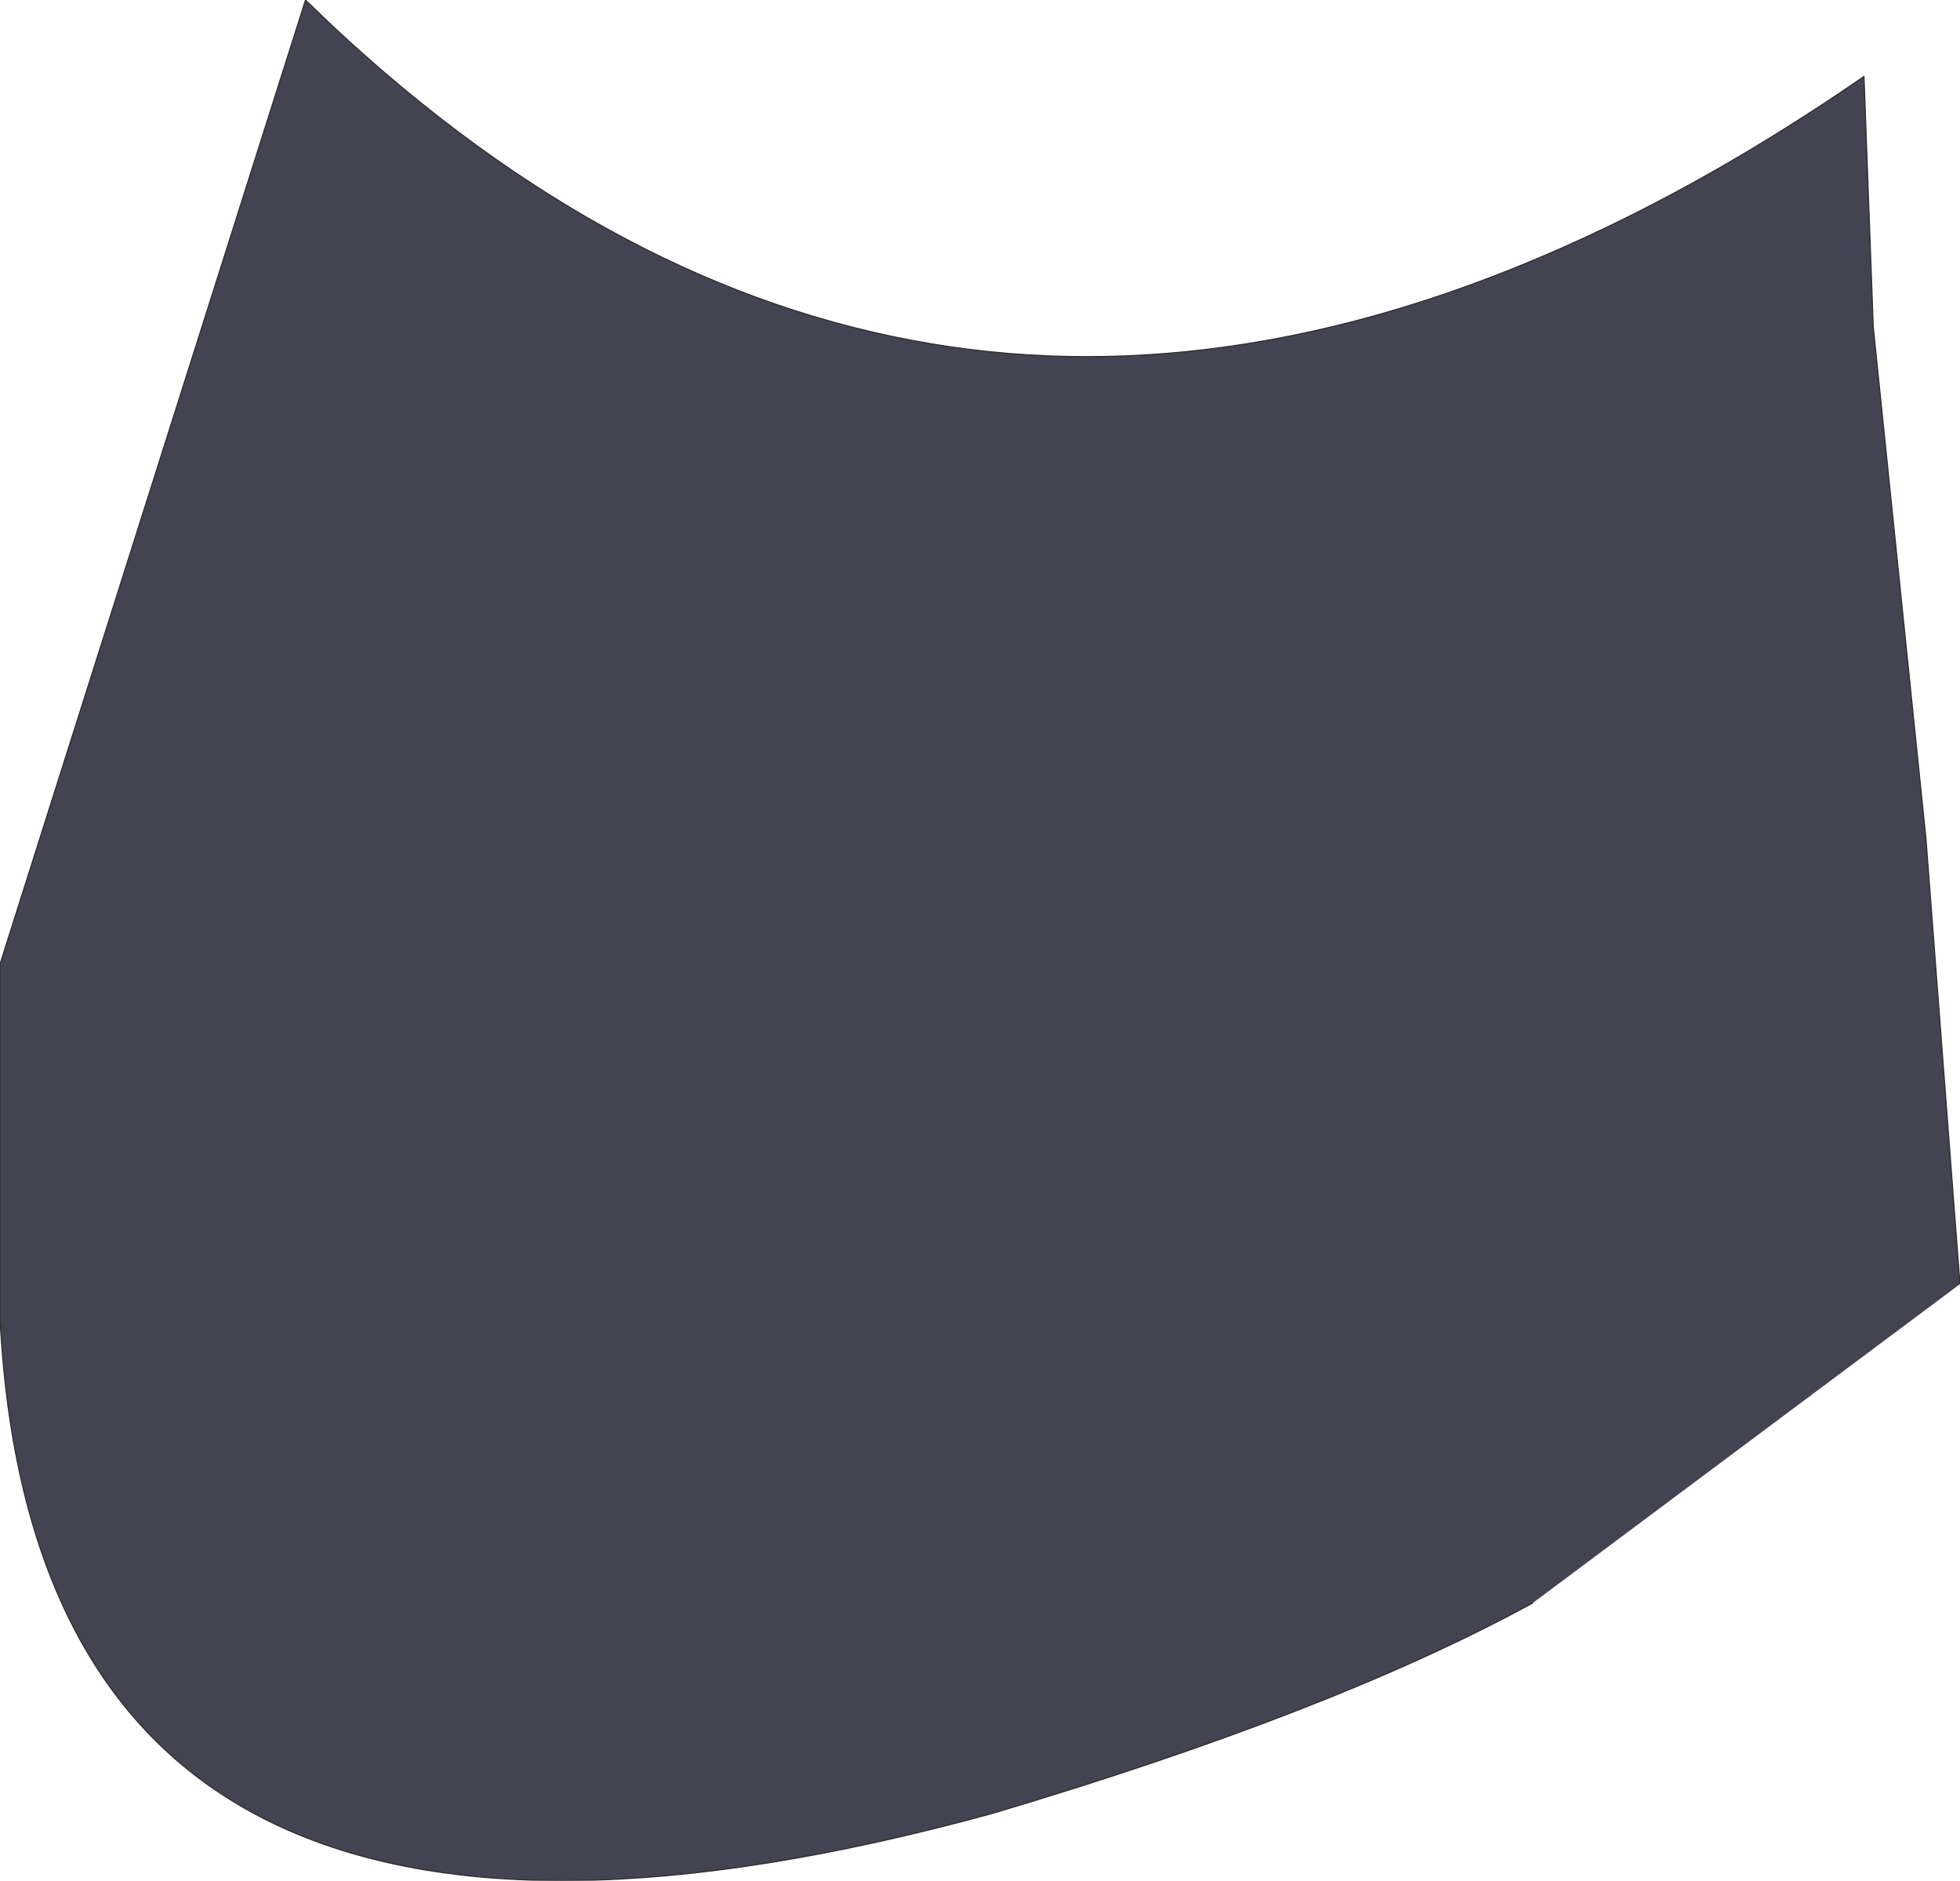 <?xml version="1.0" encoding="UTF-8" standalone="no"?>
<svg xmlns:xlink="http://www.w3.org/1999/xlink" height="91.1px" width="94.95px" xmlns="http://www.w3.org/2000/svg">
  <g transform="matrix(1.0, 0.0, 0.0, 1.0, 47.45, 43.9)">
    <path d="M26.8 33.75 Q17.1 39.05 0.6 43.95 -45.6 56.6 -47.45 19.95 L-47.45 2.8 -32.65 -43.9 -31.35 -42.65 Q-17.6 -29.8 -2.35 -27.25 5.1 -26.0 12.95 -27.25 21.45 -28.6 30.4 -32.9 36.55 -35.85 42.85 -40.2 L43.3 -28.05 45.85 -3.3 47.5 18.3 26.8 33.75" fill="#434352" fill-rule="evenodd" stroke="none"/>
    <path d="M26.8 33.75 Q17.1 39.05 0.6 43.95 -45.6 56.6 -47.45 19.95 L-47.45 2.8 -32.65 -43.9 -31.35 -42.65 Q-17.6 -29.8 -2.35 -27.25 5.1 -26.0 12.95 -27.25 21.45 -28.6 30.4 -32.9 36.55 -35.85 42.85 -40.2 L43.3 -28.05 45.85 -3.3 47.5 18.3" fill="none" stroke="#2b2b2b" stroke-linecap="round" stroke-linejoin="round" stroke-width="0.05"/>
  </g>
</svg>
